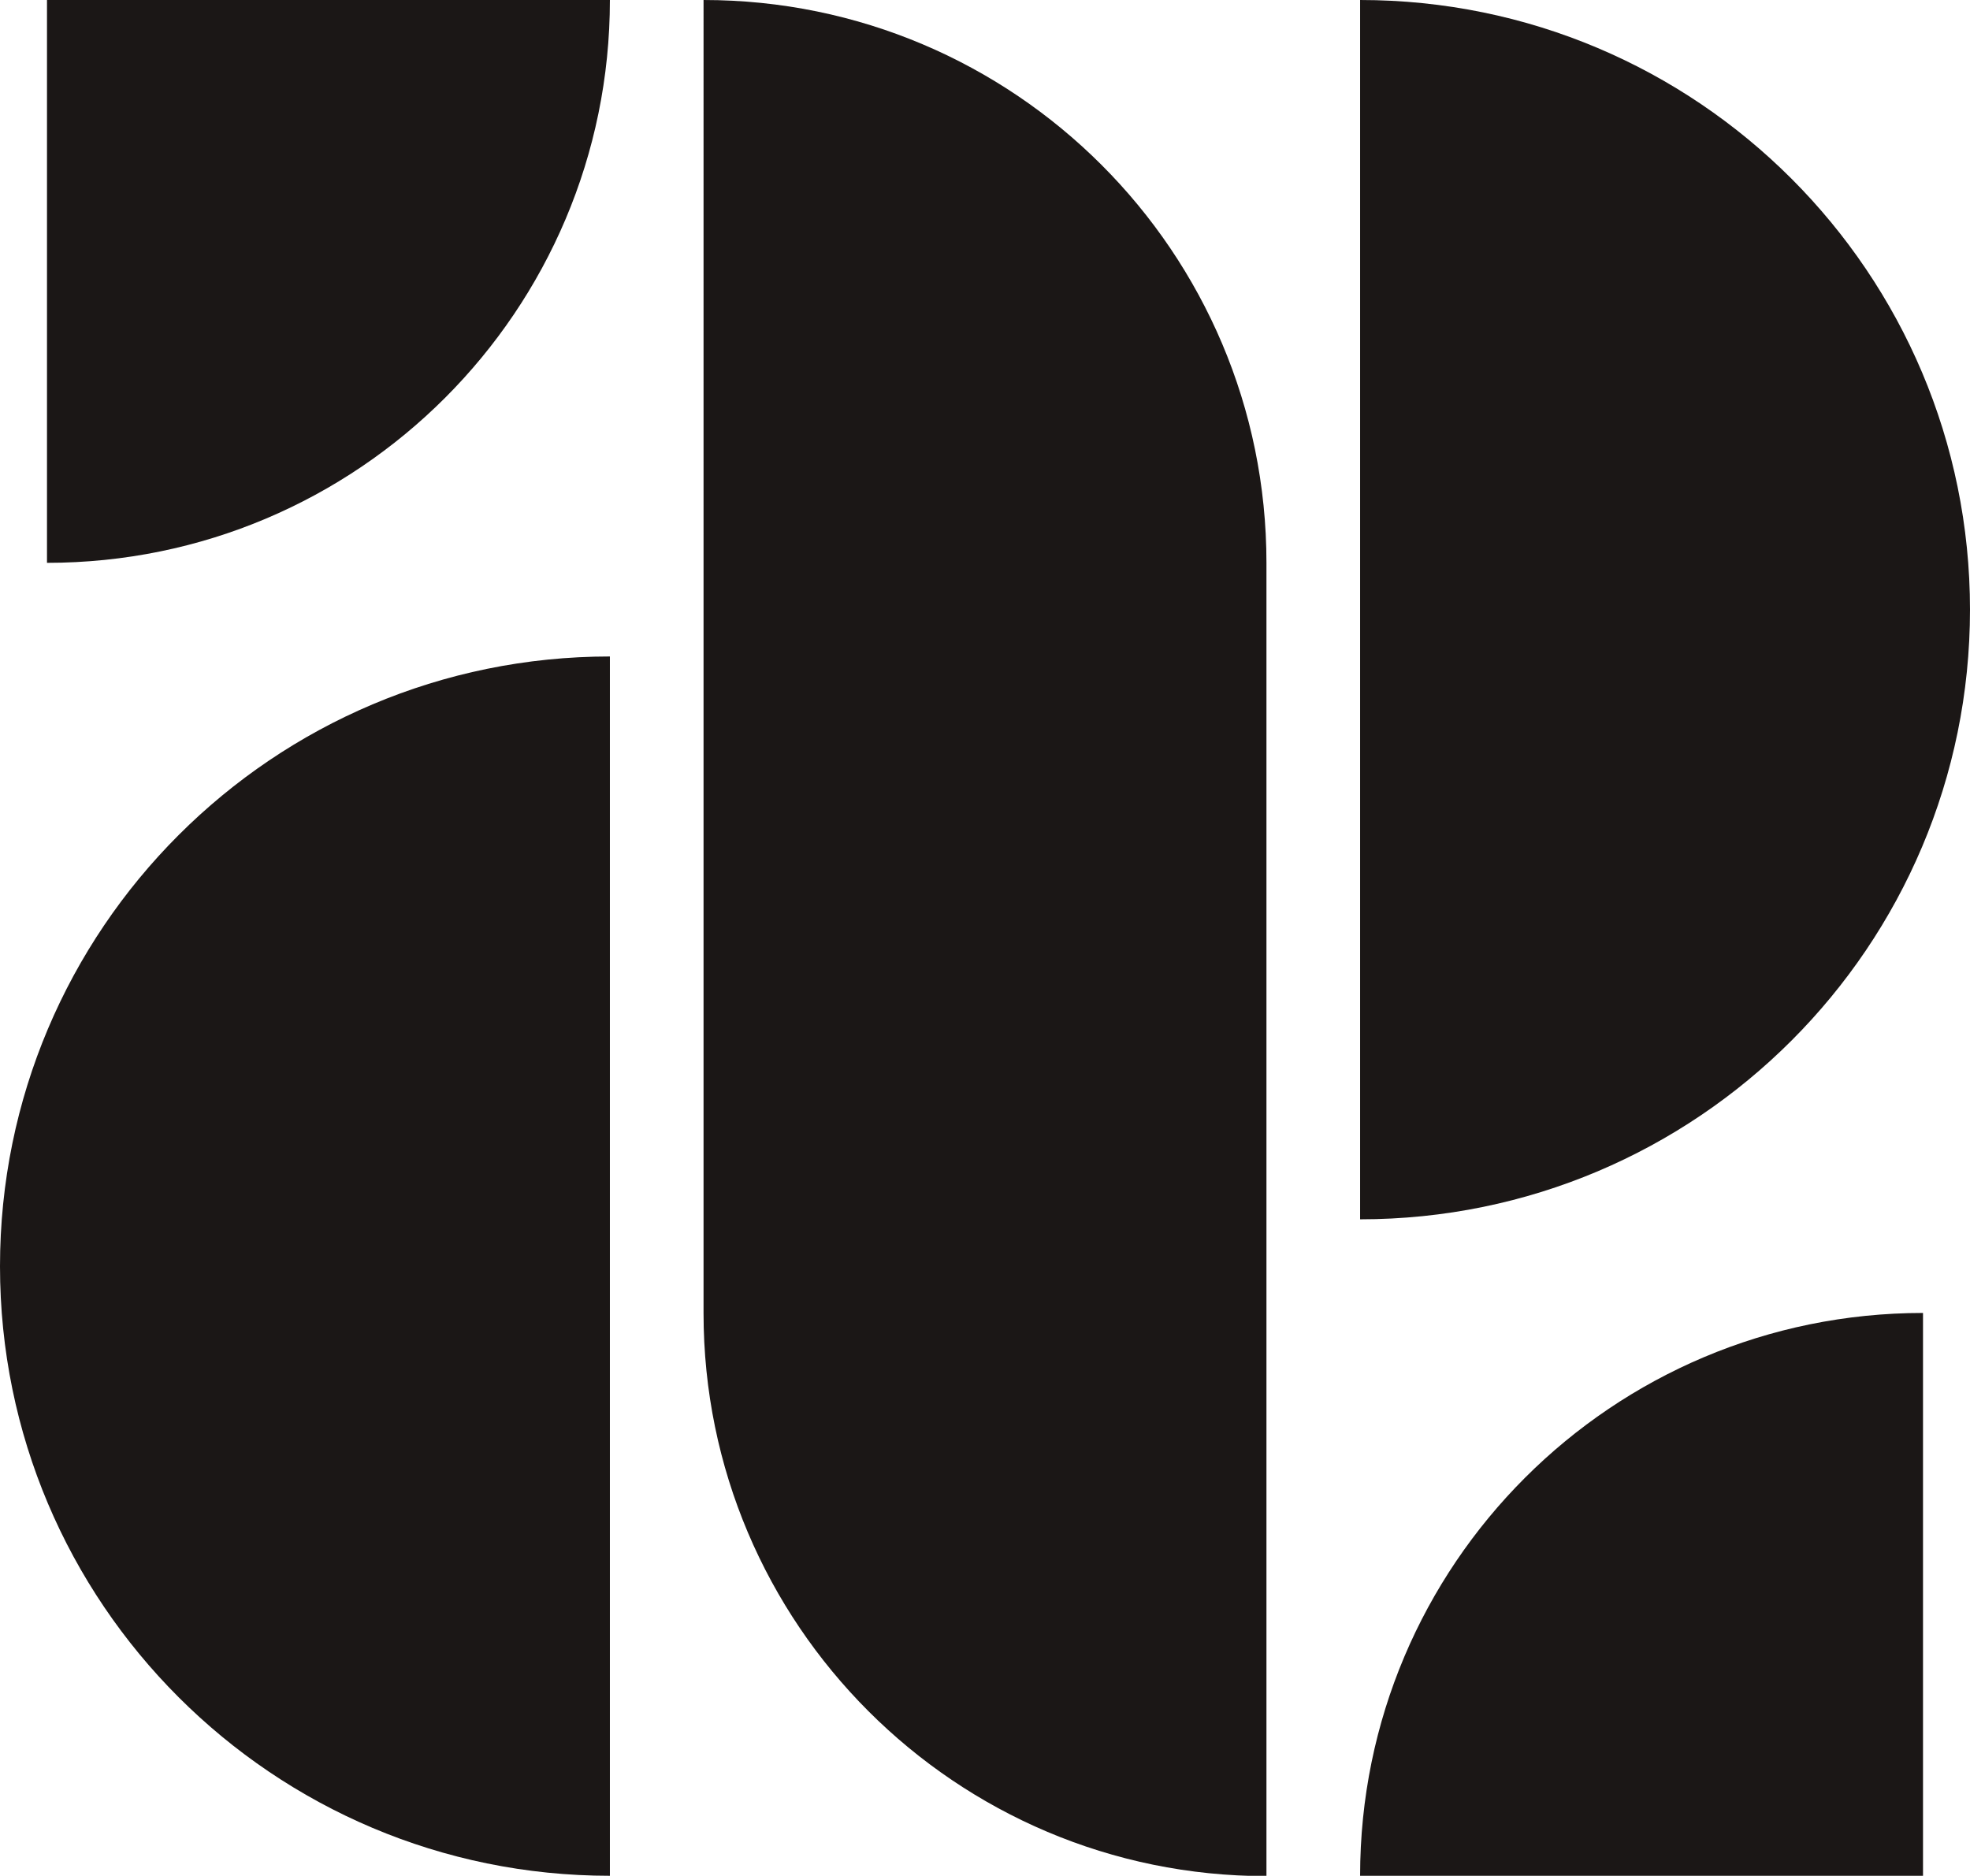 <?xml version="1.0" encoding="UTF-8"?>
<svg id="Calque_1" xmlns="http://www.w3.org/2000/svg" version="1.1" viewBox="0 0 595.3 566.9">
  <!-- Generator: Adobe Illustrator 29.1.0, SVG Export Plug-In . SVG Version: 2.1.0 Build 142)  -->
  <defs>
    <style>
      .st0 {
        fill: #1b1716;
      }
    </style>
  </defs>
  <path class="st0" d="M212.6,0h0C306.5,0,382.7,76.2,382.7,170.1v396.9h0c-93.9,0-170.1-76.2-170.1-170.1V0h0Z"/>
  <path class="st0" d="M184.3,0H14.2v170.1C108.1,170.1,184.3,93.9,184.3,0Z"/>
  <path class="st0" d="M0,382.7C0,484.4,82.5,566.9,184.3,566.9V198.4C82.5,198.4,0,280.9,0,382.7Z"/>
  <path class="st0" d="M595.3,184.3C595.3,82.5,512.8,0,411,0v368.5c101.8,0,184.3-82.5,184.3-184.3Z"/>
  <path class="st0" d="M411,566.9h170.1v-170.1c-93.9,0-170.1,76.1-170.1,170.1Z"/>
</svg>